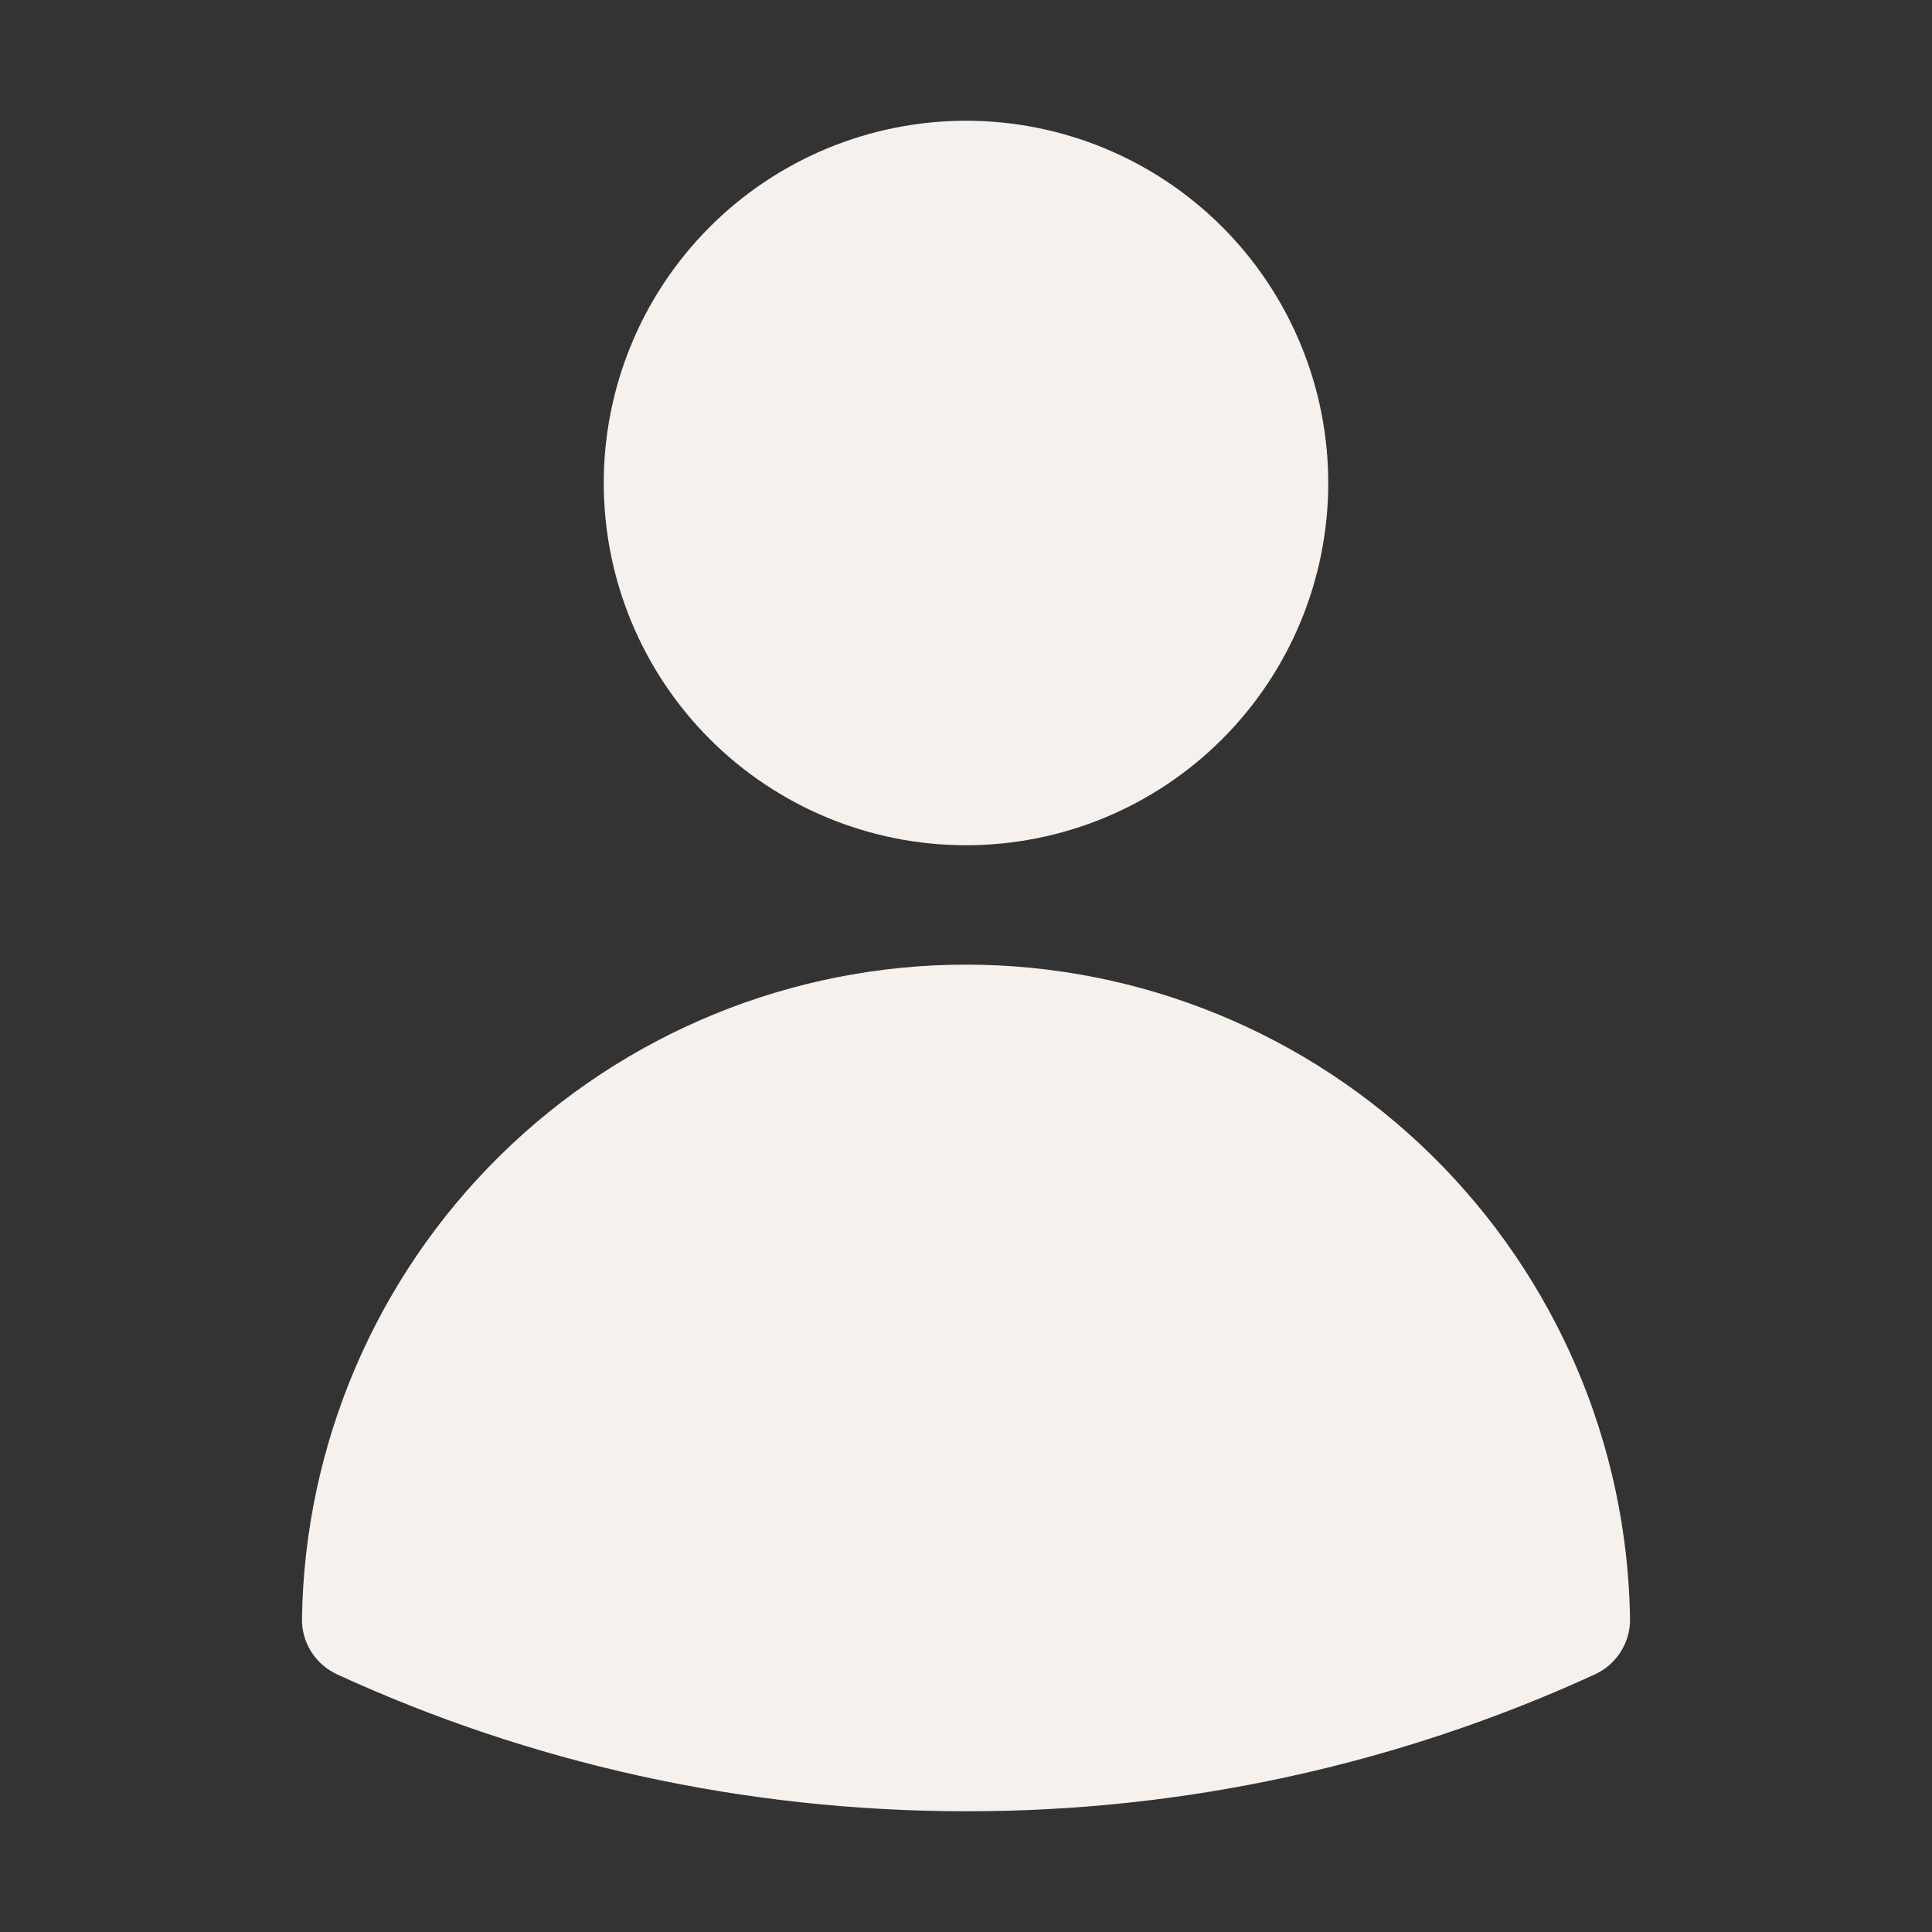 <svg width="24" height="24" viewBox="0 0 24 24" fill="none" xmlns="http://www.w3.org/2000/svg">
<rect x="0" y="0" width="24" height="24" fill="#333333" stroke="none"/>
<path fill-rule="evenodd" clip-rule="evenodd" d="M7.5 6C7.5 4.807 7.974 3.662 8.818 2.818C9.662 1.974 10.807 1.5 12 1.5C13.194 1.5 14.338 1.974 15.182 2.818C16.026 3.662 16.5 4.807 16.5 6C16.5 7.193 16.026 8.338 15.182 9.182C14.338 10.026 13.194 10.5 12 10.5C10.807 10.5 9.662 10.026 8.818 9.182C7.974 8.338 7.5 7.193 7.5 6ZM3.751 20.105C3.785 17.939 4.669 15.874 6.212 14.355C7.755 12.835 9.834 11.983 12 11.983C14.166 11.983 16.245 12.835 17.788 14.355C19.331 15.874 20.215 17.939 20.249 20.105C20.252 20.251 20.212 20.394 20.134 20.518C20.056 20.641 19.945 20.739 19.812 20.8C17.361 21.924 14.696 22.504 12 22.5C9.214 22.5 6.567 21.892 4.188 20.8C4.056 20.739 3.944 20.641 3.866 20.518C3.788 20.394 3.748 20.251 3.751 20.105Z" fill="#F7F1EE"/>
</svg>
